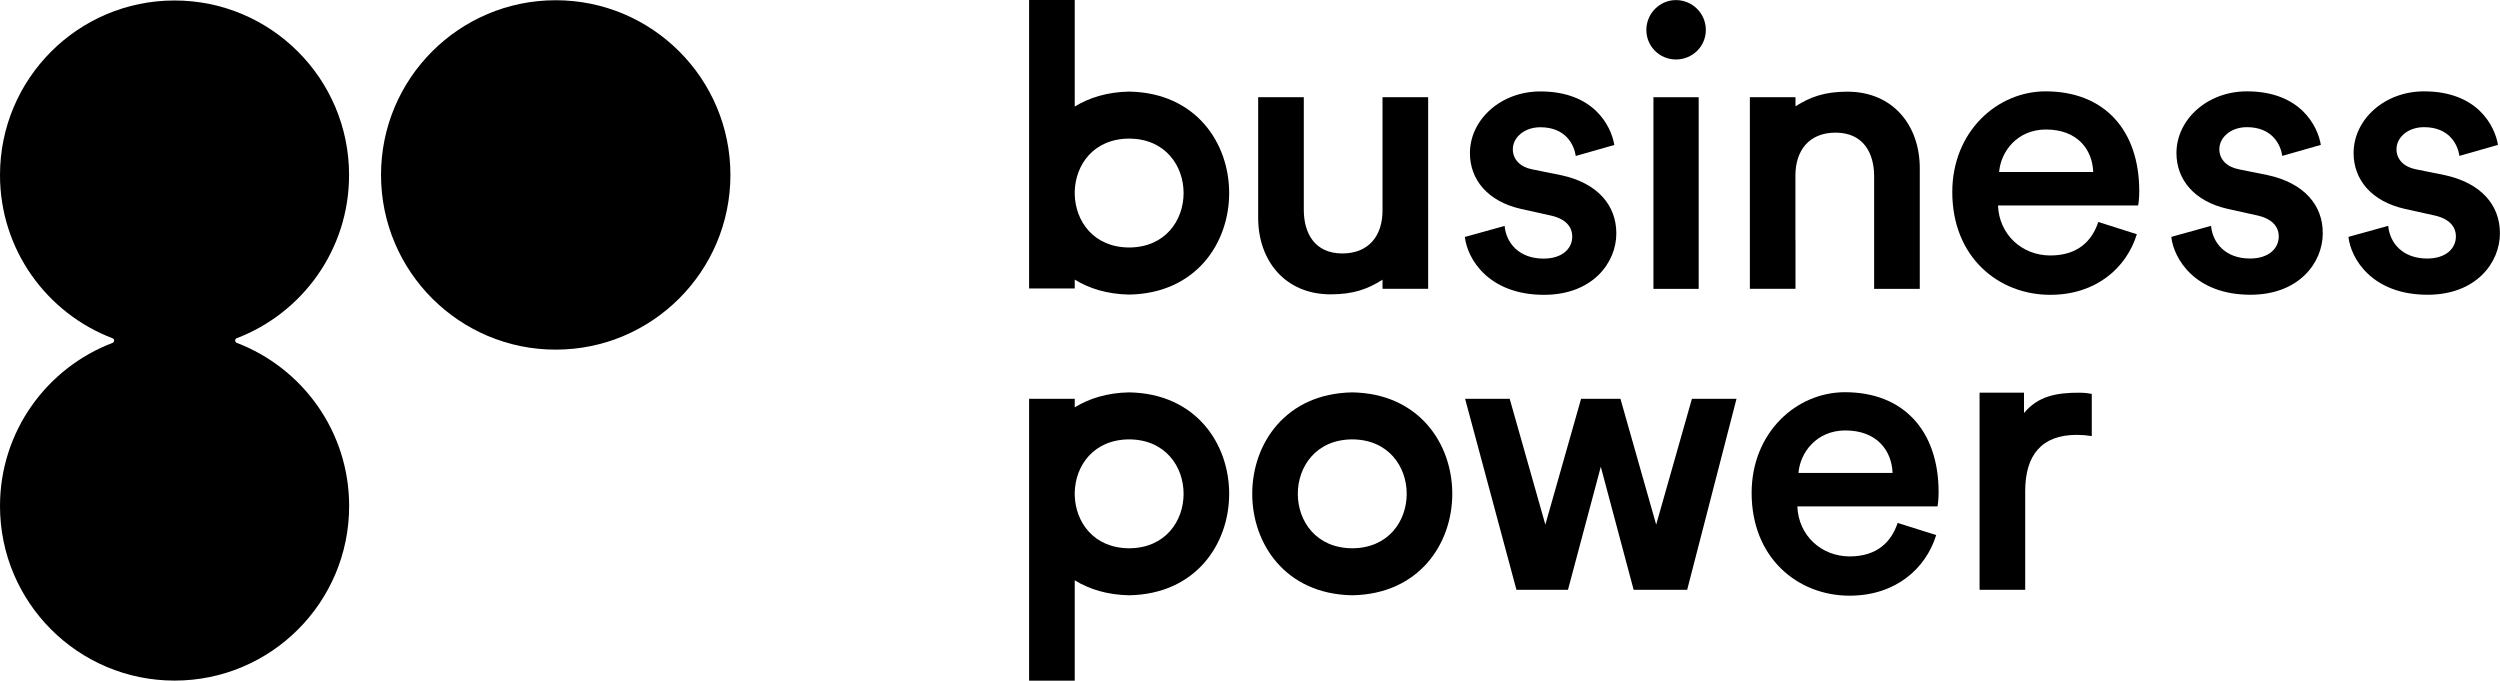 <?xml version="1.0" encoding="utf-8"?>
<!-- Generator: Adobe Illustrator 24.2.3, SVG Export Plug-In . SVG Version: 6.00 Build 0)  -->
<svg version="1.1" id="Vrstva_1" xmlns="http://www.w3.org/2000/svg" xmlns:xlink="http://www.w3.org/1999/xlink" x="0px" y="0px"
	 viewBox="0 0 310.61 84.57" style="enable-background:new 0 0 310.61 84.57;" xml:space="preserve">
<style type="text/css">
	.st0{clip-path:url(#SVGID_2_);}
	.st1{clip-path:url(#SVGID_4_);}
	.st2{clip-path:url(#SVGID_4_);fill:none;stroke:#0DFFD0;stroke-miterlimit:10;}
	.st3{clip-path:url(#SVGID_4_);fill:none;stroke:#0DFFD0;stroke-linecap:round;}
	.st4{clip-path:url(#SVGID_4_);fill:none;stroke:#0DFFD0;stroke-linecap:round;stroke-linejoin:round;stroke-dasharray:0,2.006;}
	.st5{clip-path:url(#SVGID_4_);fill:none;stroke:#0DFFD0;stroke-linecap:round;stroke-linejoin:round;}
	.st6{clip-path:url(#SVGID_4_);fill:none;stroke:#0DFFD0;stroke-linecap:round;stroke-linejoin:round;stroke-dasharray:0,1.999;}
	.st7{clip-path:url(#SVGID_4_);fill:none;stroke:#19A4AA;stroke-linecap:round;}
	.st8{fill:none;stroke:#0DFFD0;stroke-miterlimit:10;}
	.st9{fill:none;stroke:#0DFFD0;stroke-linecap:round;}
	.st10{fill:#FFFFFF;}
	.st11{fill:#0DFFD0;}
	.st12{fill:#563BB0;}
	.st13{clip-path:url(#SVGID_6_);}
	.st14{clip-path:url(#SVGID_8_);}
	.st15{clip-path:url(#SVGID_10_);}
	.st16{fill:none;stroke:#0DFFD0;stroke-width:0.86;}
</style>
<g>
	<path d="M69.04,0.03c-11.99,0-21.7,9.72-21.7,21.7c0,11.99,9.72,21.71,21.7,21.71s21.71-9.72,21.71-21.71
		C90.75,9.75,81.03,0.03,69.04,0.03z"/>
	<path d="M29.41,42.02c8.16-3.11,13.96-11.01,13.96-20.27c0-11.98-9.71-21.69-21.69-21.69C9.71,0.06,0,9.77,0,21.75
		c0,9.27,5.81,17.17,13.99,20.28c0.11,0.04,0.19,0.16,0.19,0.28s-0.08,0.24-0.19,0.29C5.81,45.71,0,53.61,0,62.87
		c0,11.98,9.71,21.69,21.69,21.69c11.98,0,21.69-9.71,21.69-21.69c0-9.26-5.8-17.15-13.96-20.27c-0.12-0.04-0.2-0.16-0.2-0.3
		C29.21,42.18,29.3,42.06,29.41,42.02z"/>
	<path d="M168.01,48.75c-16.57,0.28-16.57,24.93,0,25.21C184.58,73.67,184.58,49.03,168.01,48.75z M168.01,68.12
		c-9.02-0.04-9.02-13.49,0-13.53C177.03,54.63,177.03,68.08,168.01,68.12z"/>
	<path d="M140.29,48.75c-2.69,0.05-4.94,0.74-6.76,1.86v-1.06h-5.67v35.02h5.67V72.1c1.82,1.12,4.07,1.81,6.76,1.86
		C156.86,73.67,156.86,49.03,140.29,48.75z M140.29,68.12c-4.43-0.02-6.67-3.27-6.76-6.58v-0.37c0.08-3.31,2.33-6.56,6.76-6.58
		C149.31,54.63,149.31,68.08,140.29,68.12z"/>
	<path d="M140.29,11.38c-2.69,0.05-4.94,0.74-6.76,1.86V0h-5.67v35.84h5.67v-1.1c1.82,1.12,4.07,1.81,6.76,1.86
		C156.86,36.31,156.86,11.66,140.29,11.38z M140.29,30.75c-4.43-0.02-6.67-3.27-6.76-6.58V23.8c0.08-3.31,2.33-6.56,6.76-6.58
		C149.31,17.26,149.31,30.71,140.29,30.75z"/>
	<path d="M191.78,32.13c-3.03,0-4.64-1.91-4.84-4.06L182,29.44c0.29,2.69,2.93,7.19,9.83,7.19c6.06,0,8.99-4.01,8.99-7.63
		c0-3.52-2.35-6.26-6.84-7.23l-3.62-0.73c-1.47-0.29-2.4-1.22-2.4-2.49c0-1.47,1.42-2.74,3.42-2.74c3.18,0,4.2,2.2,4.4,3.57
		l4.79-1.37c-0.39-2.35-2.54-6.65-9.19-6.65c-4.94,0-8.75,3.52-8.75,7.67c0,3.28,2.2,6.01,6.4,6.94l3.52,0.78
		c1.91,0.39,2.79,1.37,2.79,2.64C195.35,30.86,194.13,32.13,191.78,32.13z"/>
	<path d="M208.22,7.39c2.05,0,3.72-1.61,3.72-3.67c0-2.05-1.66-3.71-3.72-3.71c-2,0-3.67,1.66-3.67,3.71
		C204.55,5.78,206.21,7.39,208.22,7.39z"/>
	<rect x="205.43" y="12.08" width="5.62" height="23.81"/>
	<path d="M254.15,11.35c-6.01,0-11.59,4.99-11.59,12.52c0,8.07,5.72,12.76,12.17,12.76c5.72,0,9.48-3.37,10.76-7.53l-4.79-1.52
		c-0.78,2.35-2.54,4.16-5.96,4.16c-3.52,0-6.36-2.59-6.5-6.21h17.4c0.05-0.1,0.15-0.88,0.15-1.81
		C265.78,16.19,261.48,11.35,254.15,11.35z M248.38,21.37c0.2-2.54,2.25-5.28,5.82-5.28c3.91,0,5.77,2.49,5.87,5.28H248.38z"/>
	<path d="M281.76,21.76l-3.62-0.73c-1.47-0.29-2.4-1.22-2.4-2.49c0-1.47,1.42-2.74,3.42-2.74c3.18,0,4.2,2.2,4.4,3.57l4.79-1.37
		c-0.39-2.35-2.54-6.65-9.19-6.65c-4.94,0-8.75,3.52-8.75,7.67c0,3.28,2.2,6.01,6.4,6.94l3.52,0.78c1.91,0.39,2.79,1.37,2.79,2.64
		c0,1.47-1.22,2.74-3.57,2.74c-3.03,0-4.64-1.91-4.84-4.06l-4.94,1.37c0.29,2.69,2.93,7.19,9.83,7.19c6.06,0,8.99-4.01,8.99-7.63
		C288.61,25.48,286.26,22.74,281.76,21.76z"/>
	<path d="M303.76,21.76l-3.62-0.73c-1.47-0.29-2.39-1.22-2.39-2.49c0-1.47,1.42-2.74,3.42-2.74c3.18,0,4.2,2.2,4.4,3.57l4.79-1.37
		c-0.39-2.35-2.54-6.65-9.19-6.65c-4.94,0-8.75,3.52-8.75,7.67c0,3.28,2.2,6.01,6.4,6.94l3.52,0.78c1.91,0.39,2.79,1.37,2.79,2.64
		c0,1.47-1.22,2.74-3.57,2.74c-3.03,0-4.64-1.91-4.84-4.06l-4.94,1.37c0.29,2.69,2.93,7.19,9.83,7.19c6.06,0,8.99-4.01,8.99-7.63
		C310.61,25.48,308.26,22.74,303.76,21.76z"/>
	<path d="M229.22,48.73c-6.01,0-11.59,4.99-11.59,12.52c0,8.07,5.72,12.76,12.17,12.76c5.72,0,9.48-3.37,10.76-7.53l-4.79-1.51
		c-0.78,2.35-2.54,4.16-5.96,4.16c-3.52,0-6.36-2.59-6.5-6.21h17.4c0.05-0.1,0.15-0.88,0.15-1.81
		C240.85,53.57,236.55,48.73,229.22,48.73z M223.45,58.76c0.2-2.54,2.25-5.28,5.82-5.28c3.91,0,5.77,2.49,5.87,5.28H223.45z"/>
	<path d="M251.47,51.32v-2.53h-5.52v24.49h5.67V61.02c0-4.45,2.01-6.99,6.41-6.99c0.59,0,1.22,0.05,1.86,0.15v-5.24
		c-0.24-0.05-0.83-0.15-1.52-0.15C255.51,48.78,253.21,49.21,251.47,51.32z"/>
	<polygon points="205.77,65.18 201.33,49.55 200.93,49.55 196.44,49.55 192,65.18 187.57,49.55 182.03,49.55 188.41,73.28 
		188.93,73.28 194.52,73.28 194.81,73.28 198.89,57.99 202.97,73.28 203.25,73.28 208.29,73.28 209.62,73.28 215.75,49.55 
		210.21,49.55 	"/>
	<path d="M223.07,29.92v-8.11c0-3.13,1.71-5.33,4.99-5.33c3.42,0,4.79,2.49,4.79,5.43v13.98h5.67V20.88c0-5.28-3.32-9.49-8.99-9.49
		c-2.84,0-4.63,0.66-6.45,1.82l0-1.13h-0.49h-5.18v4.35v13.48v5.97h5.67V29.92z"/>
	<path d="M165.32,36.57c2.84,0,4.63-0.66,6.45-1.82v1.13h0.49h5.18v-4.35V18.05v-5.97h-5.67v5.97v8.11c0,3.13-1.71,5.33-4.99,5.33
		c-3.42,0-4.79-2.49-4.79-5.43V12.08h-5.67v15.01C156.33,32.37,159.65,36.57,165.32,36.57z"/>
</g>
</svg>
